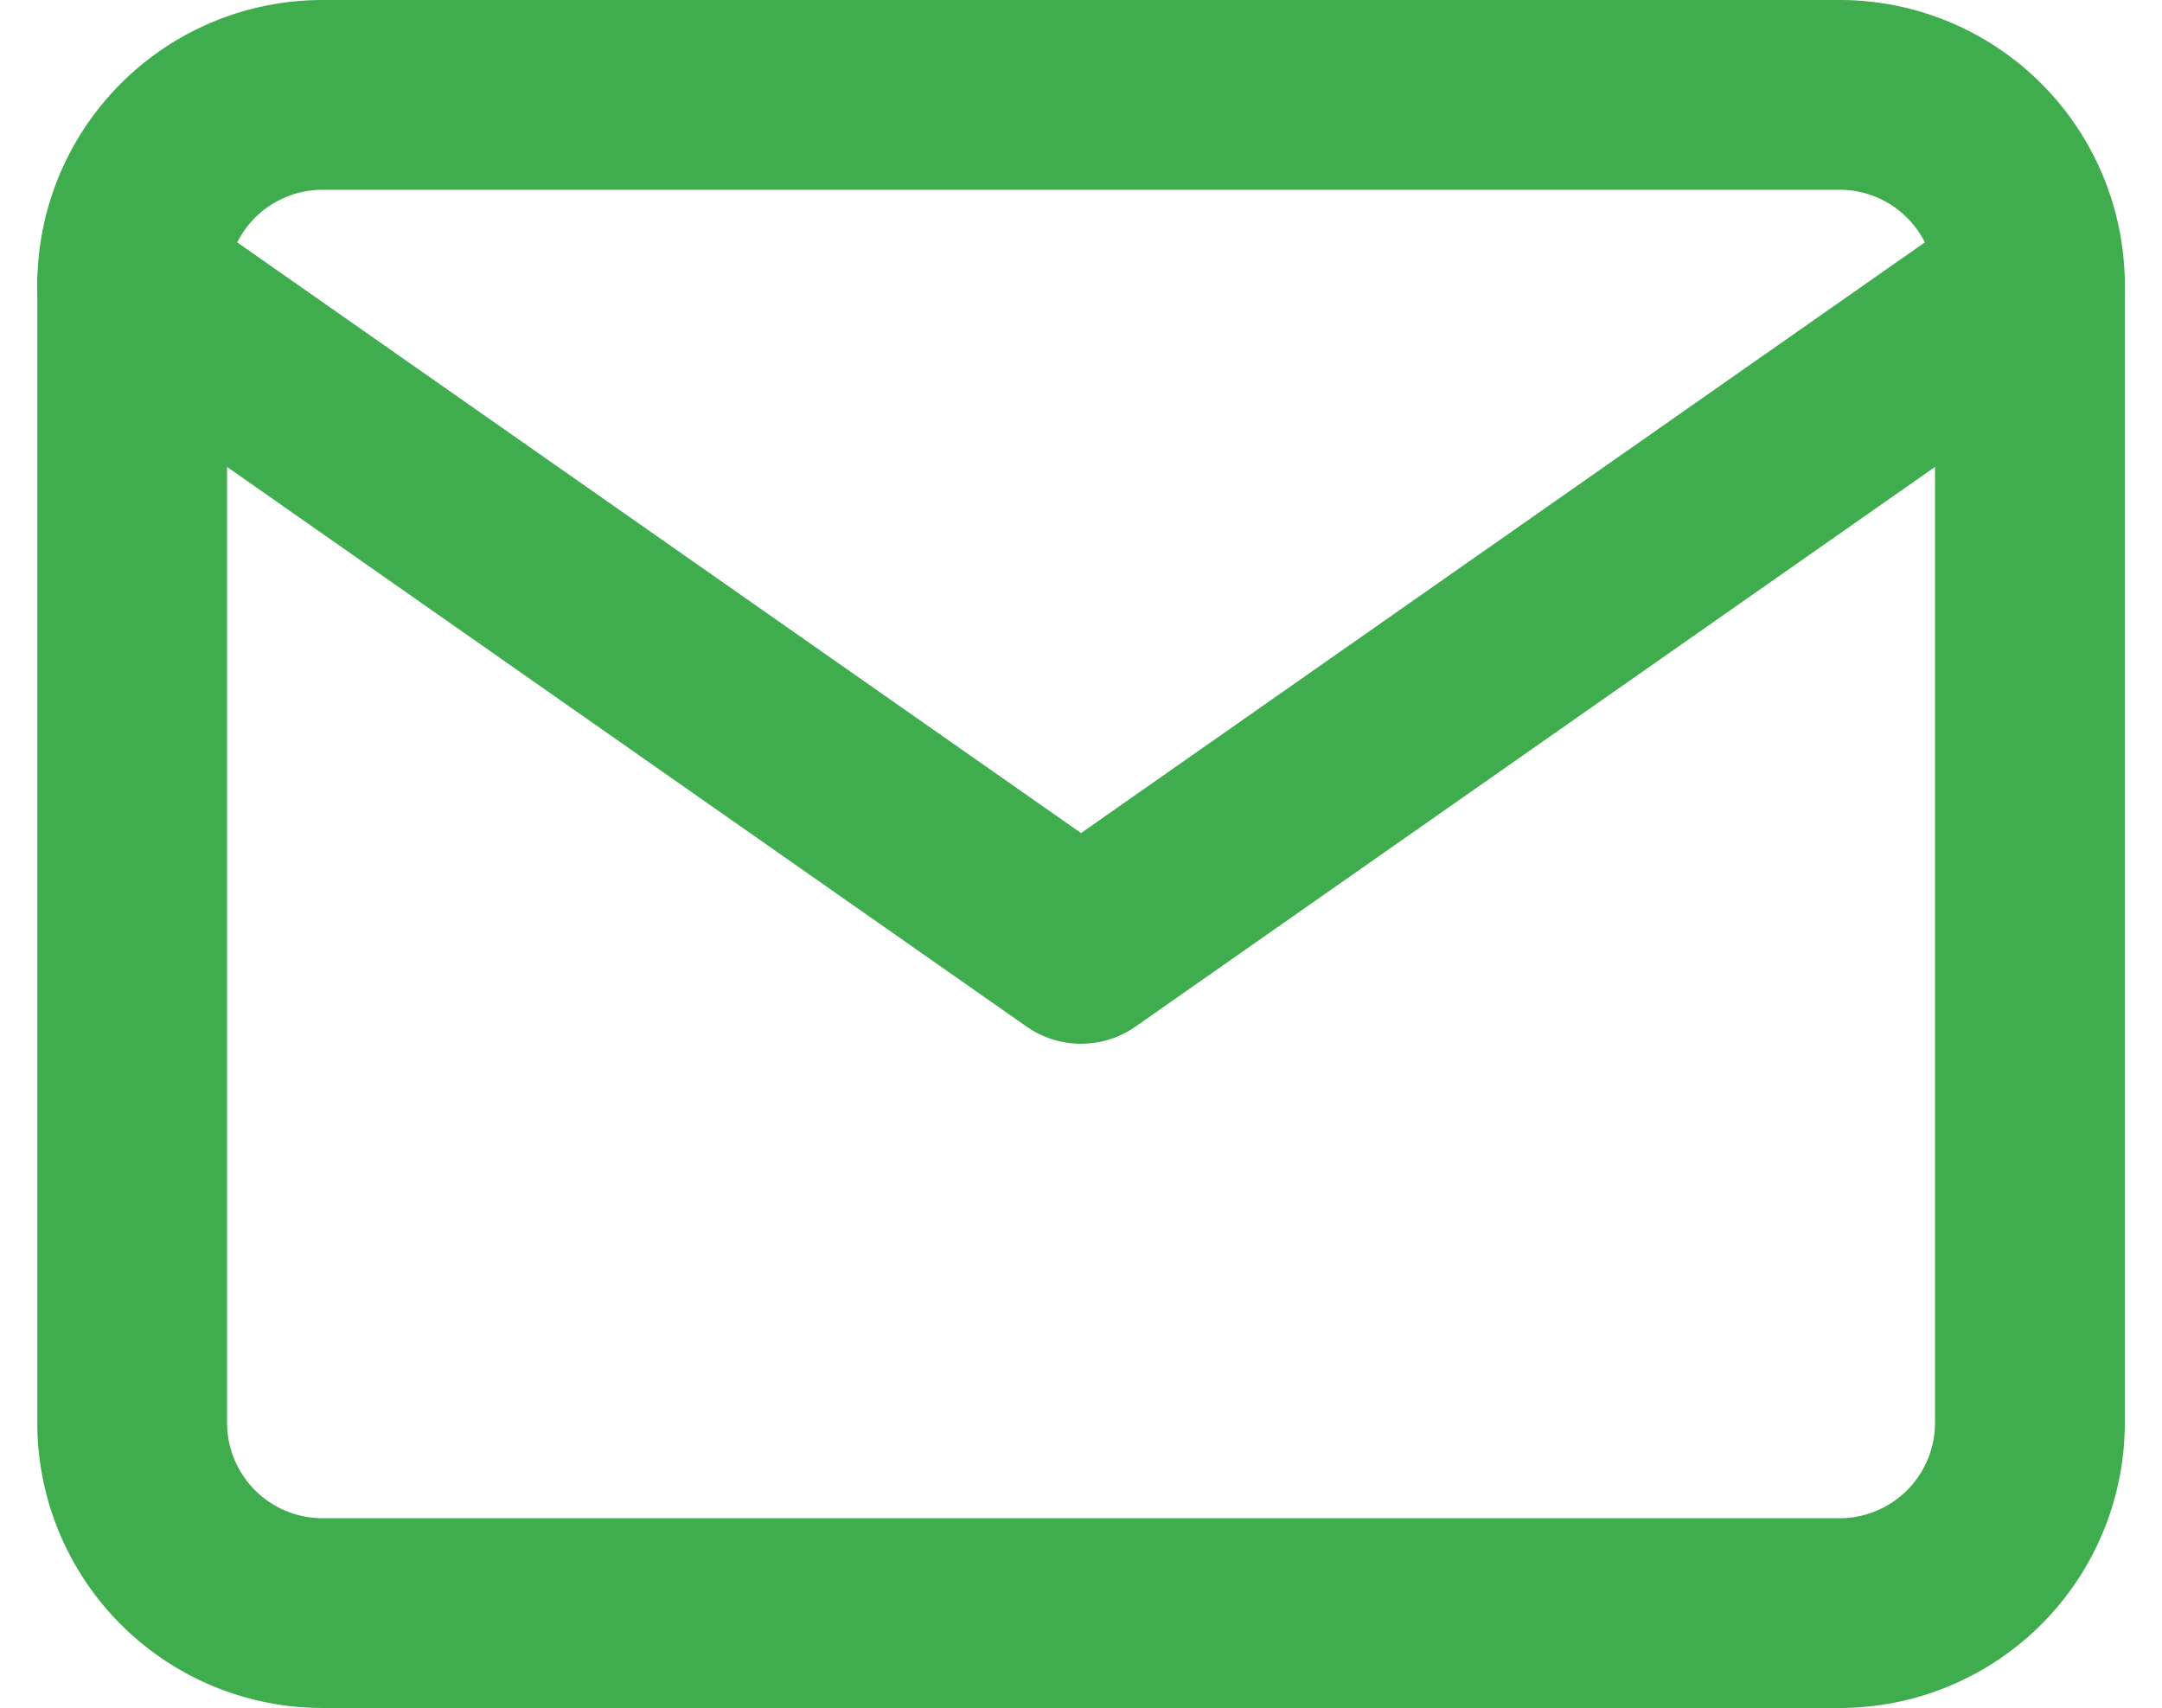 <svg xmlns="http://www.w3.org/2000/svg" width="22.785" height="18" viewBox="0 0 22.785 18">
  <g id="mail" transform="translate(1.393 1)">
    <path id="Trazado_83196" data-name="Trazado 83196" d="M4,4H20a2.006,2.006,0,0,1,2,2V18a2.006,2.006,0,0,1-2,2H4a2.006,2.006,0,0,1-2-2V6A2.006,2.006,0,0,1,4,4Z" transform="translate(-2 -4)" fill="none" stroke="#3fac4d" stroke-linecap="round" stroke-linejoin="round" stroke-width="2"/>
    <path id="Trazado_83197" data-name="Trazado 83197" d="M22,6,12,13,2,6" transform="translate(-2 -4)" fill="none" stroke="#3fac4d" stroke-linecap="round" stroke-linejoin="round" stroke-width="2"/>
  </g>
</svg>

